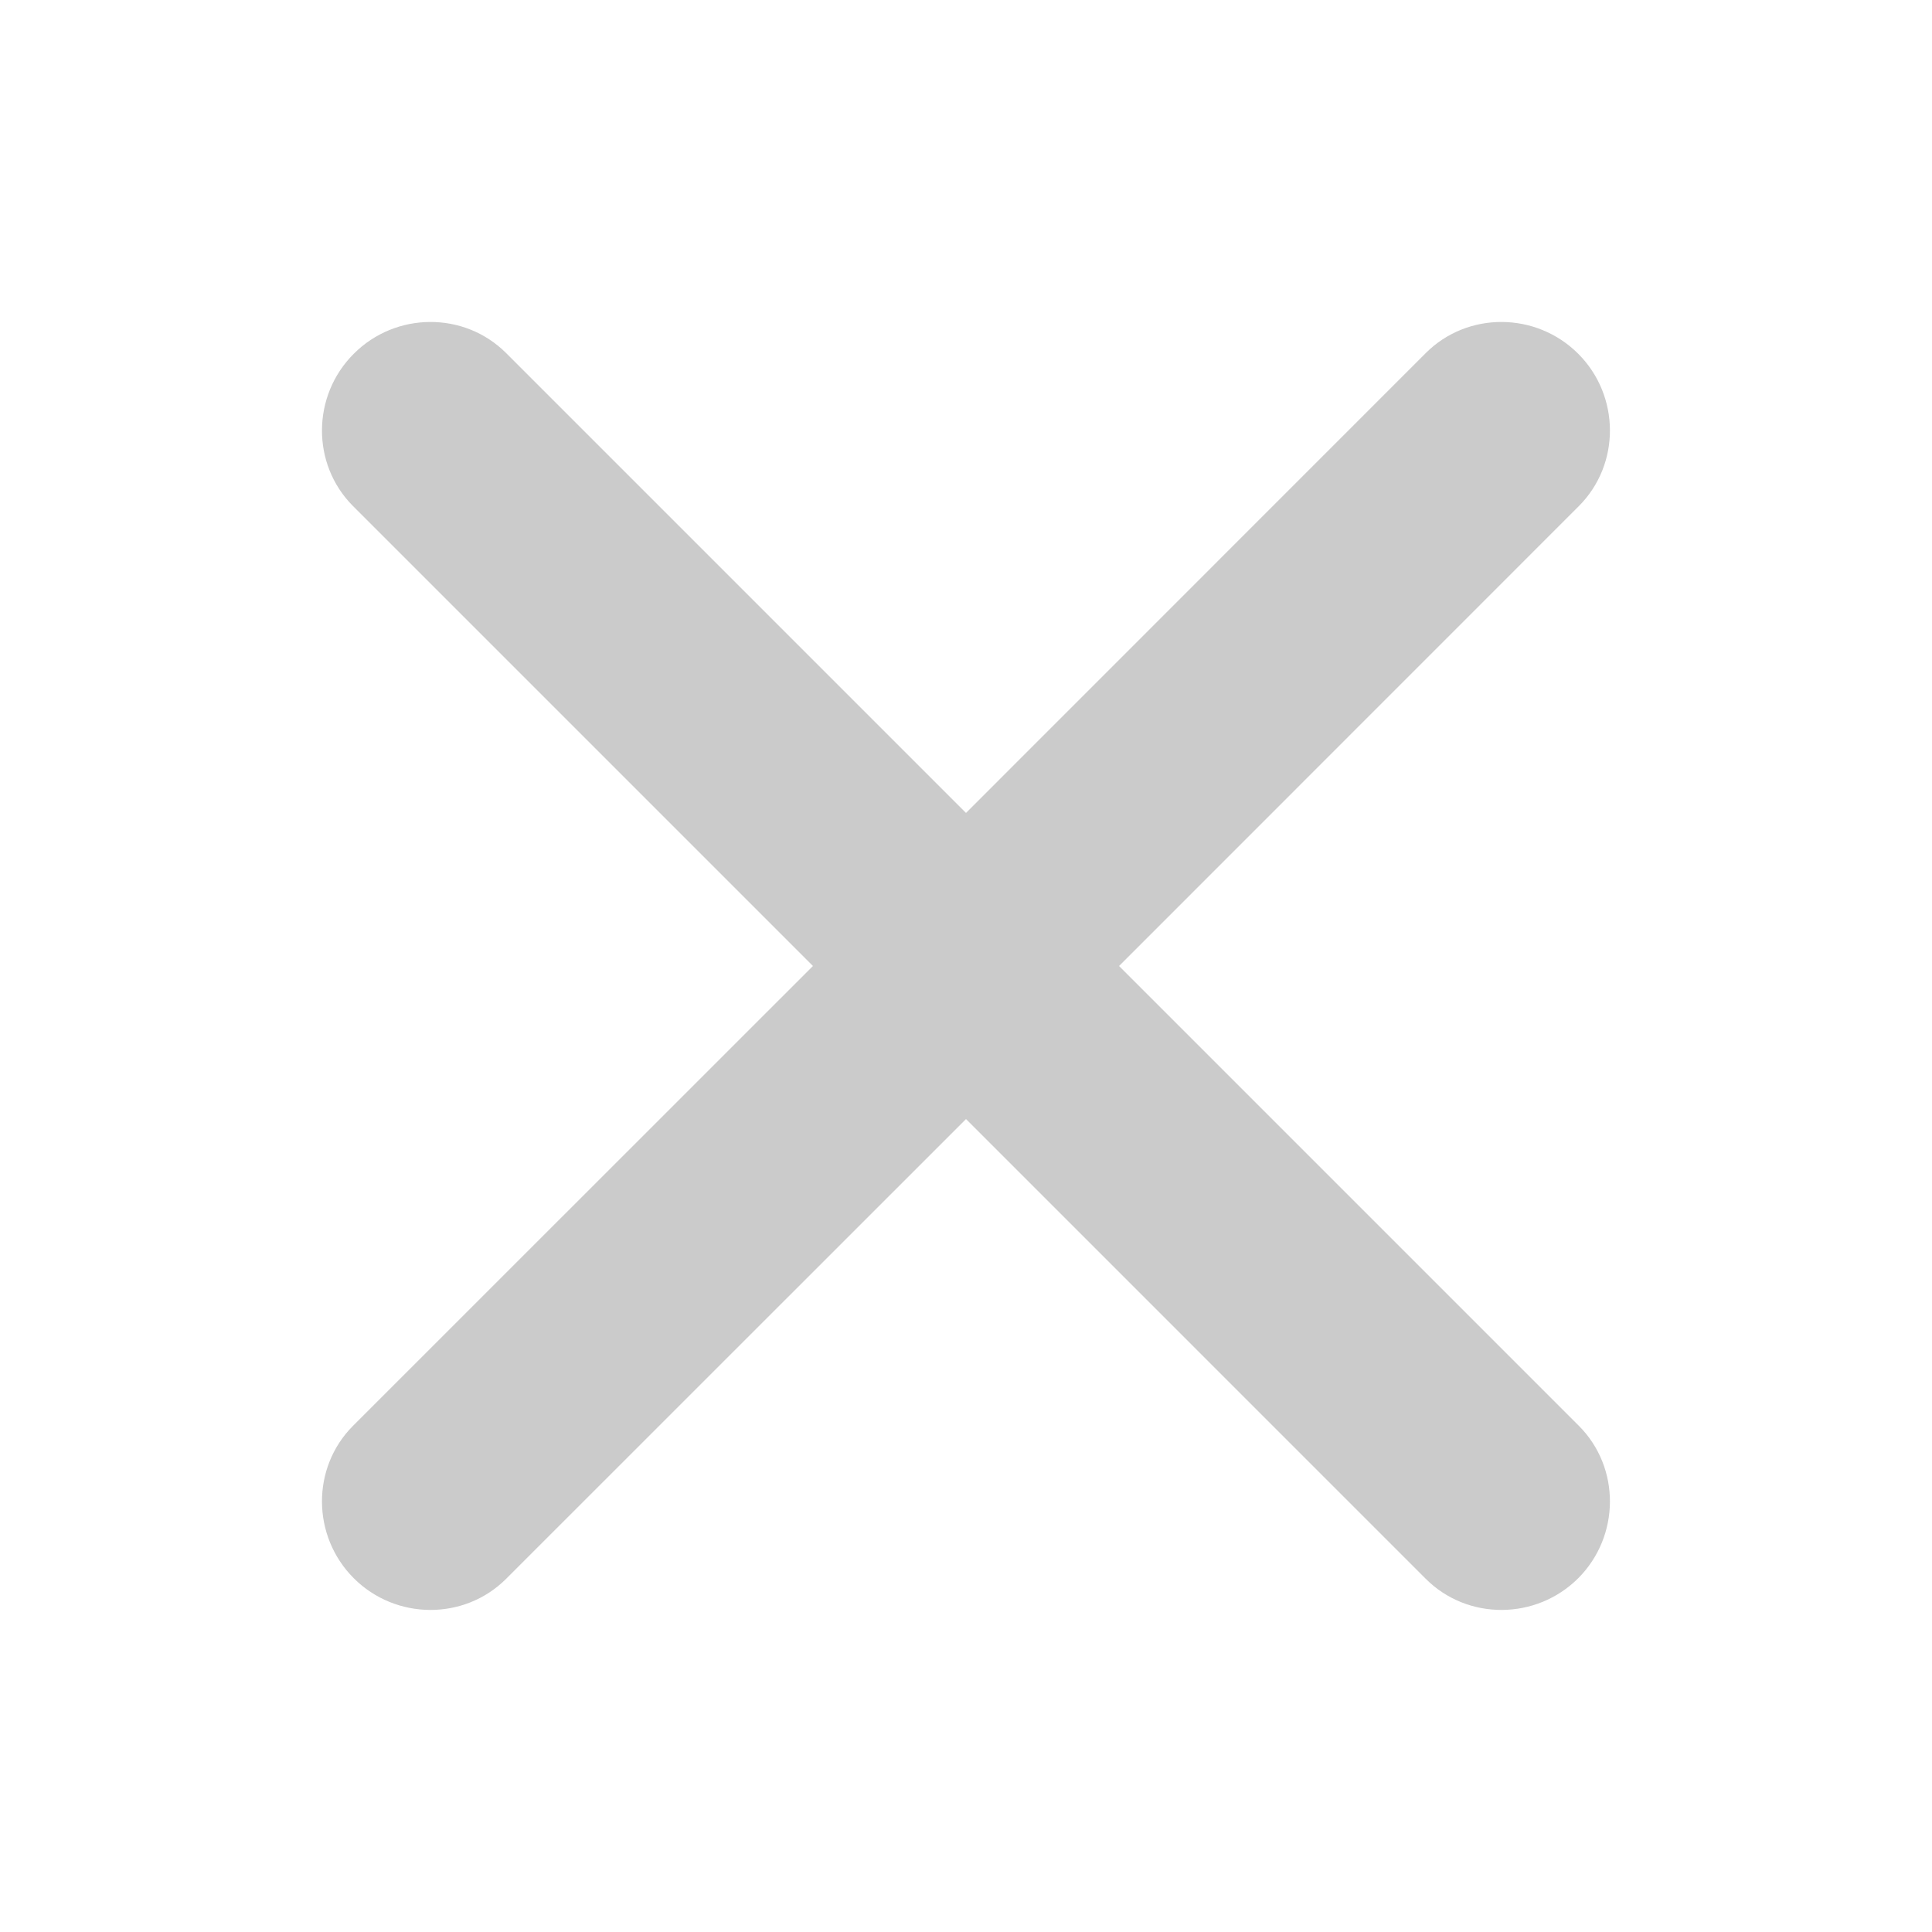 <svg width="18" height="18" viewBox="0 0 18 18" fill="none" xmlns="http://www.w3.org/2000/svg">
<path fill-rule="evenodd" clip-rule="evenodd" d="M3.296 3.296C2.905 3.686 2.899 4.325 3.29 4.716L7.574 9L3.29 13.283C2.899 13.674 2.905 14.313 3.296 14.704C3.686 15.094 4.325 15.1 4.716 14.709L9 10.426L13.283 14.709C13.674 15.1 14.313 15.094 14.704 14.704C15.094 14.313 15.1 13.674 14.709 13.283L10.426 9L14.709 4.716C15.1 4.325 15.094 3.686 14.704 3.296C14.313 2.905 13.674 2.899 13.283 3.29L9 7.574L4.716 3.29C4.325 2.899 3.686 2.905 3.296 3.296Z" fill="#CBCBCB"/>
</svg>
